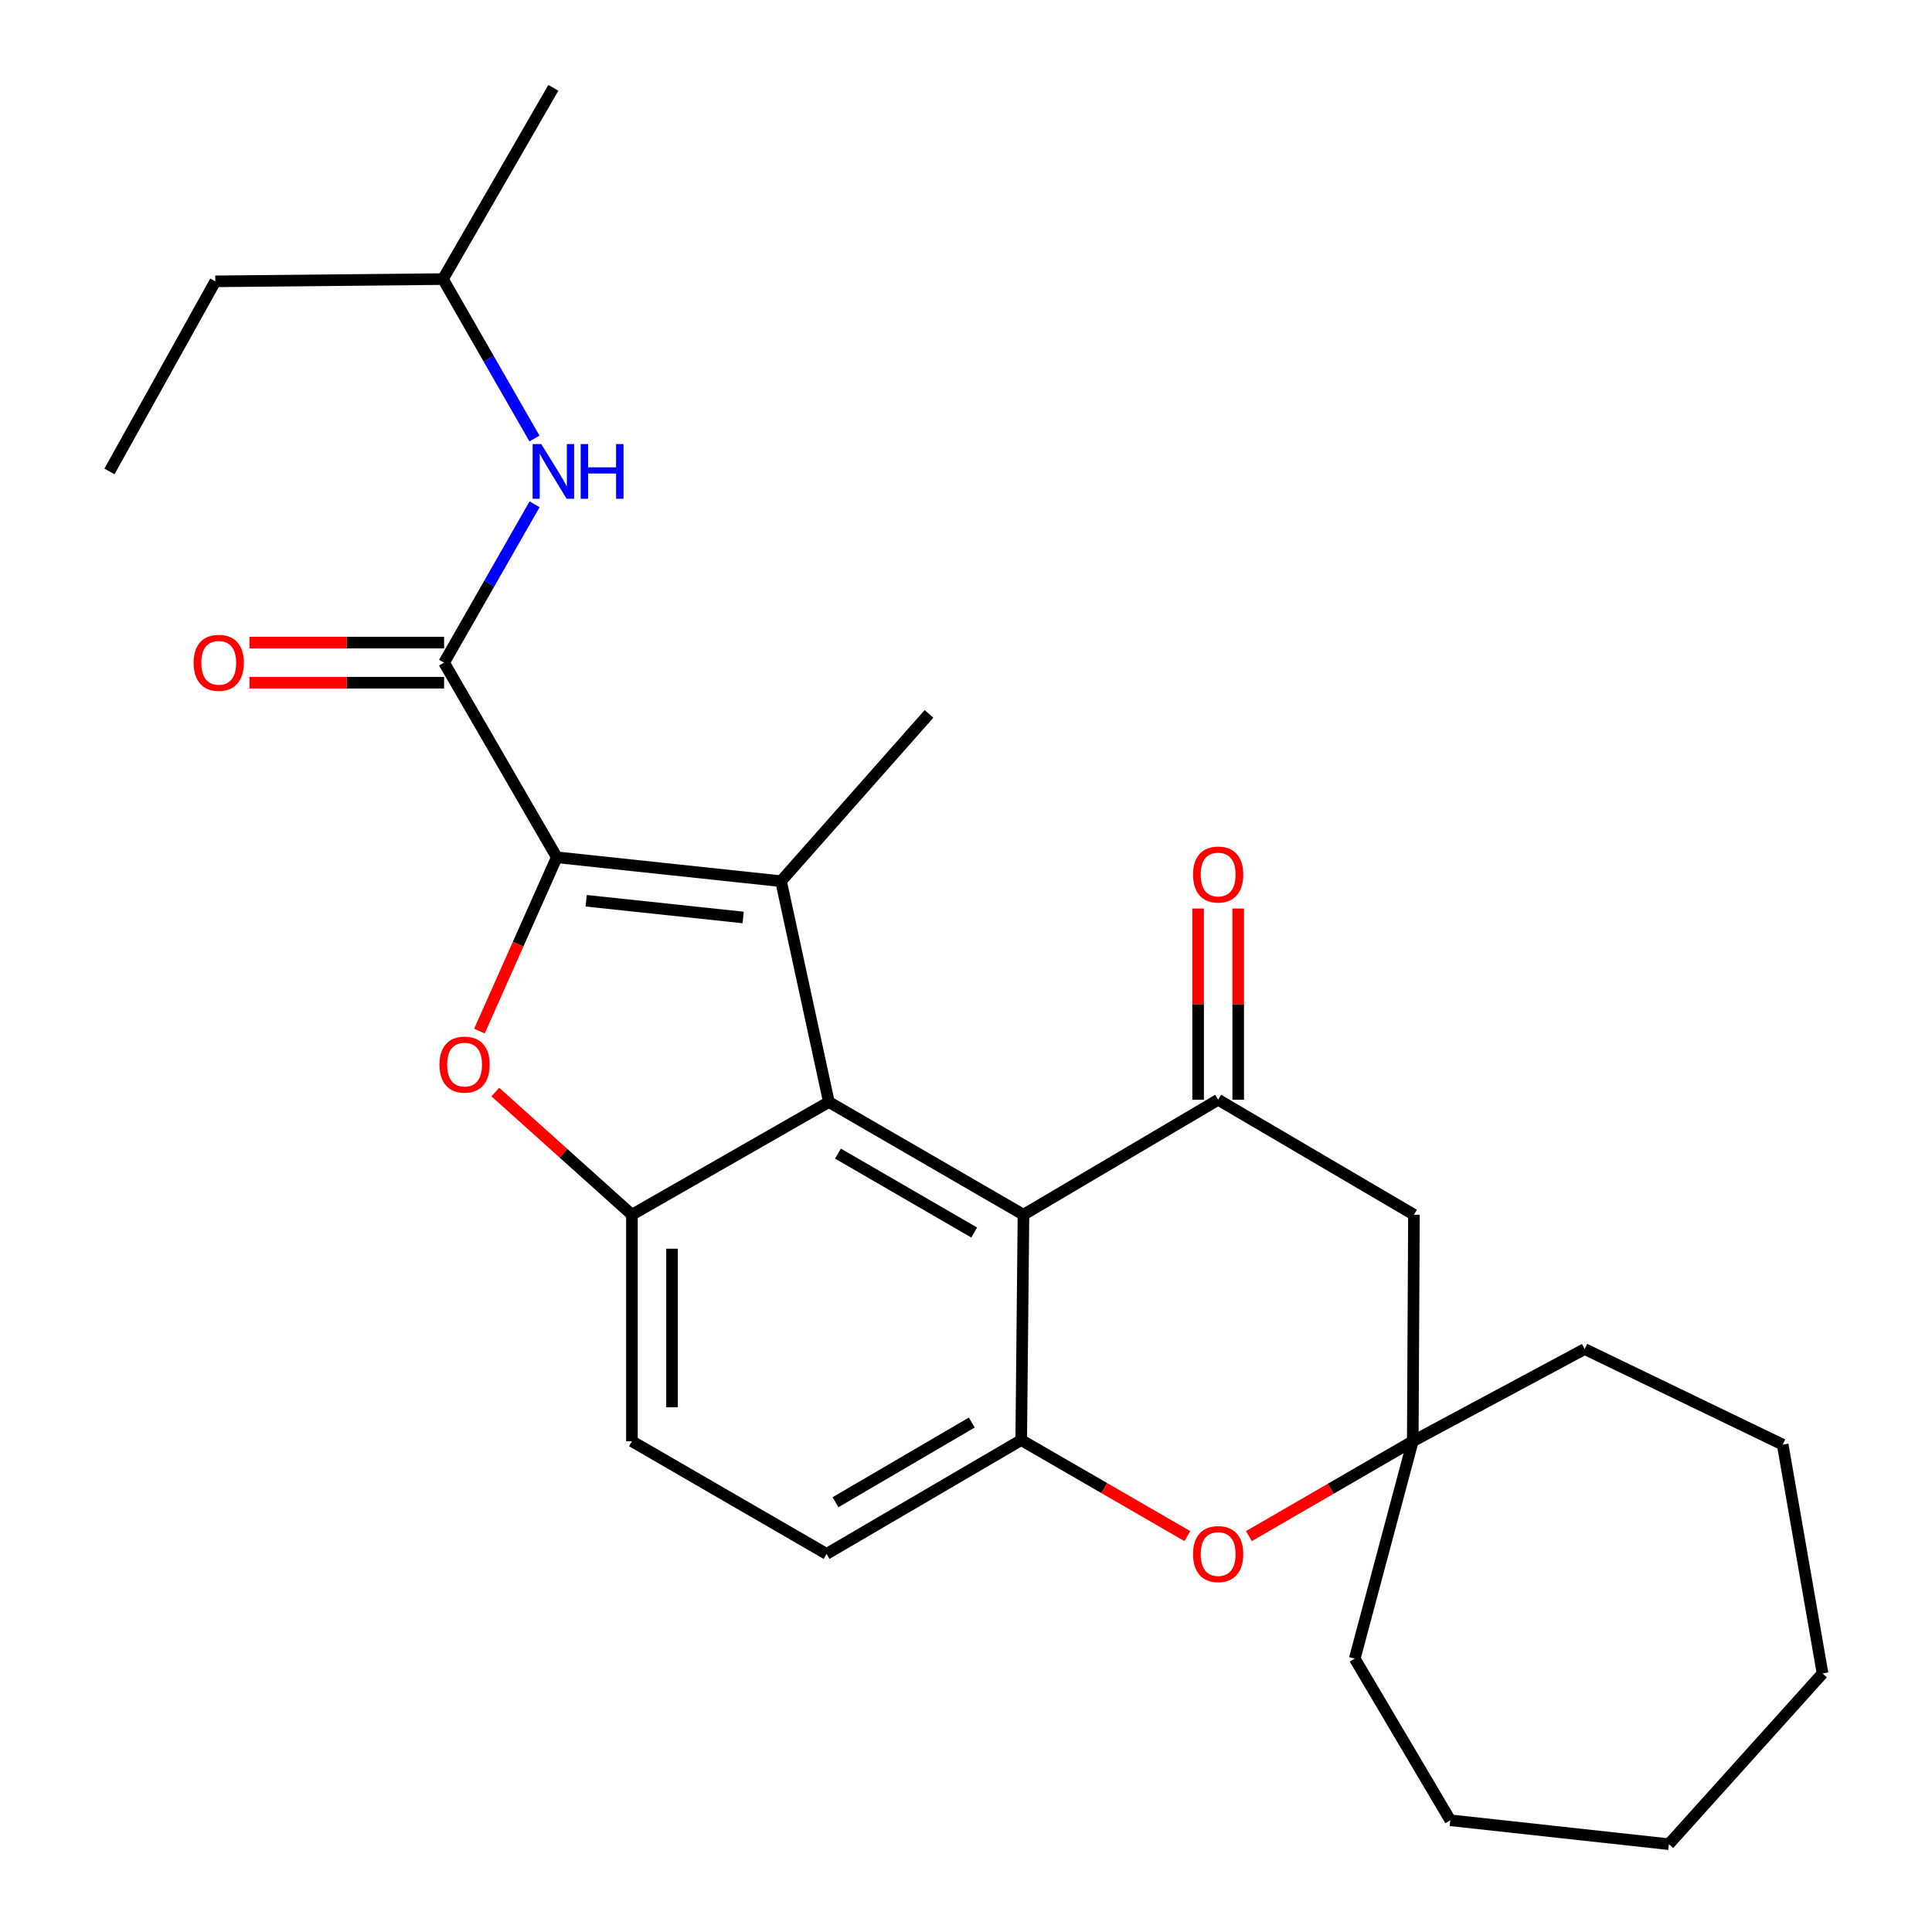 <?xml version='1.0' encoding='iso-8859-1'?>
<svg version='1.1' baseProfile='full'
              xmlns='http://www.w3.org/2000/svg'
                      xmlns:rdkit='http://www.rdkit.org/xml'
                      xmlns:xlink='http://www.w3.org/1999/xlink'
                  xml:space='preserve'
width='1000px' height='1000px' viewBox='0 0 1000 1000'>
<!-- END OF HEADER -->
<rect style='opacity:1.0;fill:#FFFFFF;stroke:none' width='1000' height='1000' x='0' y='0'> </rect>
<path class='bond-0' d='M 288.195,443.731 L 404.262,456.103' style='fill:none;fill-rule:evenodd;stroke:#000000;stroke-width:6px;stroke-linecap:butt;stroke-linejoin:miter;stroke-opacity:1' />
<path class='bond-0' d='M 303.406,466.225 L 384.652,474.885' style='fill:none;fill-rule:evenodd;stroke:#000000;stroke-width:6px;stroke-linecap:butt;stroke-linejoin:miter;stroke-opacity:1' />
<path class='bond-2' d='M 288.195,443.731 L 268.173,488.715' style='fill:none;fill-rule:evenodd;stroke:#000000;stroke-width:6px;stroke-linecap:butt;stroke-linejoin:miter;stroke-opacity:1' />
<path class='bond-2' d='M 268.173,488.715 L 248.15,533.699' style='fill:none;fill-rule:evenodd;stroke:#FF0000;stroke-width:6px;stroke-linecap:butt;stroke-linejoin:miter;stroke-opacity:1' />
<path class='bond-5' d='M 288.195,443.731 L 229.862,342.989' style='fill:none;fill-rule:evenodd;stroke:#000000;stroke-width:6px;stroke-linecap:butt;stroke-linejoin:miter;stroke-opacity:1' />
<path class='bond-1' d='M 404.262,456.103 L 429.018,570.394' style='fill:none;fill-rule:evenodd;stroke:#000000;stroke-width:6px;stroke-linecap:butt;stroke-linejoin:miter;stroke-opacity:1' />
<path class='bond-16' d='M 404.262,456.103 L 480.848,369.509' style='fill:none;fill-rule:evenodd;stroke:#000000;stroke-width:6px;stroke-linecap:butt;stroke-linejoin:miter;stroke-opacity:1' />
<path class='bond-3' d='M 429.018,570.394 L 529.749,628.738' style='fill:none;fill-rule:evenodd;stroke:#000000;stroke-width:6px;stroke-linecap:butt;stroke-linejoin:miter;stroke-opacity:1' />
<path class='bond-3' d='M 433.725,597.105 L 504.237,637.947' style='fill:none;fill-rule:evenodd;stroke:#000000;stroke-width:6px;stroke-linecap:butt;stroke-linejoin:miter;stroke-opacity:1' />
<path class='bond-27' d='M 429.018,570.394 L 327.088,628.738' style='fill:none;fill-rule:evenodd;stroke:#000000;stroke-width:6px;stroke-linecap:butt;stroke-linejoin:miter;stroke-opacity:1' />
<path class='bond-4' d='M 256.381,565.242 L 291.735,596.99' style='fill:none;fill-rule:evenodd;stroke:#FF0000;stroke-width:6px;stroke-linecap:butt;stroke-linejoin:miter;stroke-opacity:1' />
<path class='bond-4' d='M 291.735,596.99 L 327.088,628.738' style='fill:none;fill-rule:evenodd;stroke:#000000;stroke-width:6px;stroke-linecap:butt;stroke-linejoin:miter;stroke-opacity:1' />
<path class='bond-6' d='M 529.749,628.738 L 630.514,569.229' style='fill:none;fill-rule:evenodd;stroke:#000000;stroke-width:6px;stroke-linecap:butt;stroke-linejoin:miter;stroke-opacity:1' />
<path class='bond-7' d='M 529.749,628.738 L 528.584,745.381' style='fill:none;fill-rule:evenodd;stroke:#000000;stroke-width:6px;stroke-linecap:butt;stroke-linejoin:miter;stroke-opacity:1' />
<path class='bond-13' d='M 327.088,628.738 L 327.088,745.993' style='fill:none;fill-rule:evenodd;stroke:#000000;stroke-width:6px;stroke-linecap:butt;stroke-linejoin:miter;stroke-opacity:1' />
<path class='bond-13' d='M 347.843,646.327 L 347.843,728.404' style='fill:none;fill-rule:evenodd;stroke:#000000;stroke-width:6px;stroke-linecap:butt;stroke-linejoin:miter;stroke-opacity:1' />
<path class='bond-11' d='M 229.862,342.989 L 253.281,302.005' style='fill:none;fill-rule:evenodd;stroke:#000000;stroke-width:6px;stroke-linecap:butt;stroke-linejoin:miter;stroke-opacity:1' />
<path class='bond-11' d='M 253.281,302.005 L 276.7,261.02' style='fill:none;fill-rule:evenodd;stroke:#0000FF;stroke-width:6px;stroke-linecap:butt;stroke-linejoin:miter;stroke-opacity:1' />
<path class='bond-14' d='M 229.862,332.611 L 179.499,332.611' style='fill:none;fill-rule:evenodd;stroke:#000000;stroke-width:6px;stroke-linecap:butt;stroke-linejoin:miter;stroke-opacity:1' />
<path class='bond-14' d='M 179.499,332.611 L 129.136,332.611' style='fill:none;fill-rule:evenodd;stroke:#FF0000;stroke-width:6px;stroke-linecap:butt;stroke-linejoin:miter;stroke-opacity:1' />
<path class='bond-14' d='M 229.862,353.366 L 179.499,353.366' style='fill:none;fill-rule:evenodd;stroke:#000000;stroke-width:6px;stroke-linecap:butt;stroke-linejoin:miter;stroke-opacity:1' />
<path class='bond-14' d='M 179.499,353.366 L 129.136,353.366' style='fill:none;fill-rule:evenodd;stroke:#FF0000;stroke-width:6px;stroke-linecap:butt;stroke-linejoin:miter;stroke-opacity:1' />
<path class='bond-9' d='M 630.514,569.229 L 731.856,628.738' style='fill:none;fill-rule:evenodd;stroke:#000000;stroke-width:6px;stroke-linecap:butt;stroke-linejoin:miter;stroke-opacity:1' />
<path class='bond-12' d='M 640.892,569.229 L 640.892,519.74' style='fill:none;fill-rule:evenodd;stroke:#000000;stroke-width:6px;stroke-linecap:butt;stroke-linejoin:miter;stroke-opacity:1' />
<path class='bond-12' d='M 640.892,519.74 L 640.892,470.251' style='fill:none;fill-rule:evenodd;stroke:#FF0000;stroke-width:6px;stroke-linecap:butt;stroke-linejoin:miter;stroke-opacity:1' />
<path class='bond-12' d='M 620.137,569.229 L 620.137,519.74' style='fill:none;fill-rule:evenodd;stroke:#000000;stroke-width:6px;stroke-linecap:butt;stroke-linejoin:miter;stroke-opacity:1' />
<path class='bond-12' d='M 620.137,519.74 L 620.137,470.251' style='fill:none;fill-rule:evenodd;stroke:#FF0000;stroke-width:6px;stroke-linecap:butt;stroke-linejoin:miter;stroke-opacity:1' />
<path class='bond-8' d='M 528.584,745.381 L 571.578,770.234' style='fill:none;fill-rule:evenodd;stroke:#000000;stroke-width:6px;stroke-linecap:butt;stroke-linejoin:miter;stroke-opacity:1' />
<path class='bond-8' d='M 571.578,770.234 L 614.571,795.086' style='fill:none;fill-rule:evenodd;stroke:#FF0000;stroke-width:6px;stroke-linecap:butt;stroke-linejoin:miter;stroke-opacity:1' />
<path class='bond-28' d='M 528.584,745.381 L 427.83,804.303' style='fill:none;fill-rule:evenodd;stroke:#000000;stroke-width:6px;stroke-linecap:butt;stroke-linejoin:miter;stroke-opacity:1' />
<path class='bond-28' d='M 502.994,736.303 L 432.466,777.548' style='fill:none;fill-rule:evenodd;stroke:#000000;stroke-width:6px;stroke-linecap:butt;stroke-linejoin:miter;stroke-opacity:1' />
<path class='bond-10' d='M 646.424,795.093 L 688.834,770.543' style='fill:none;fill-rule:evenodd;stroke:#FF0000;stroke-width:6px;stroke-linecap:butt;stroke-linejoin:miter;stroke-opacity:1' />
<path class='bond-10' d='M 688.834,770.543 L 731.245,745.993' style='fill:none;fill-rule:evenodd;stroke:#000000;stroke-width:6px;stroke-linecap:butt;stroke-linejoin:miter;stroke-opacity:1' />
<path class='bond-29' d='M 731.856,628.738 L 731.245,745.993' style='fill:none;fill-rule:evenodd;stroke:#000000;stroke-width:6px;stroke-linecap:butt;stroke-linejoin:miter;stroke-opacity:1' />
<path class='bond-18' d='M 731.245,745.993 L 701.208,858.508' style='fill:none;fill-rule:evenodd;stroke:#000000;stroke-width:6px;stroke-linecap:butt;stroke-linejoin:miter;stroke-opacity:1' />
<path class='bond-19' d='M 731.245,745.993 L 820.226,698.268' style='fill:none;fill-rule:evenodd;stroke:#000000;stroke-width:6px;stroke-linecap:butt;stroke-linejoin:miter;stroke-opacity:1' />
<path class='bond-17' d='M 276.645,226.981 L 252.959,185.718' style='fill:none;fill-rule:evenodd;stroke:#0000FF;stroke-width:6px;stroke-linecap:butt;stroke-linejoin:miter;stroke-opacity:1' />
<path class='bond-17' d='M 252.959,185.718 L 229.274,144.456' style='fill:none;fill-rule:evenodd;stroke:#000000;stroke-width:6px;stroke-linecap:butt;stroke-linejoin:miter;stroke-opacity:1' />
<path class='bond-15' d='M 327.088,745.993 L 427.83,804.303' style='fill:none;fill-rule:evenodd;stroke:#000000;stroke-width:6px;stroke-linecap:butt;stroke-linejoin:miter;stroke-opacity:1' />
<path class='bond-20' d='M 229.274,144.456 L 111.455,145.62' style='fill:none;fill-rule:evenodd;stroke:#000000;stroke-width:6px;stroke-linecap:butt;stroke-linejoin:miter;stroke-opacity:1' />
<path class='bond-21' d='M 229.274,144.456 L 286.42,45.455' style='fill:none;fill-rule:evenodd;stroke:#000000;stroke-width:6px;stroke-linecap:butt;stroke-linejoin:miter;stroke-opacity:1' />
<path class='bond-23' d='M 701.208,858.508 L 750.674,942.173' style='fill:none;fill-rule:evenodd;stroke:#000000;stroke-width:6px;stroke-linecap:butt;stroke-linejoin:miter;stroke-opacity:1' />
<path class='bond-22' d='M 820.226,698.268 L 922.721,747.734' style='fill:none;fill-rule:evenodd;stroke:#000000;stroke-width:6px;stroke-linecap:butt;stroke-linejoin:miter;stroke-opacity:1' />
<path class='bond-24' d='M 111.455,145.62 L 56.651,244.01' style='fill:none;fill-rule:evenodd;stroke:#000000;stroke-width:6px;stroke-linecap:butt;stroke-linejoin:miter;stroke-opacity:1' />
<path class='bond-25' d='M 922.721,747.734 L 943.349,866.175' style='fill:none;fill-rule:evenodd;stroke:#000000;stroke-width:6px;stroke-linecap:butt;stroke-linejoin:miter;stroke-opacity:1' />
<path class='bond-26' d='M 750.674,942.173 L 863.8,954.545' style='fill:none;fill-rule:evenodd;stroke:#000000;stroke-width:6px;stroke-linecap:butt;stroke-linejoin:miter;stroke-opacity:1' />
<path class='bond-30' d='M 943.349,866.175 L 863.8,954.545' style='fill:none;fill-rule:evenodd;stroke:#000000;stroke-width:6px;stroke-linecap:butt;stroke-linejoin:miter;stroke-opacity:1' />
<path  class='atom-3' d='M 227.471 551.033
Q 227.471 544.233, 230.831 540.433
Q 234.191 536.633, 240.471 536.633
Q 246.751 536.633, 250.111 540.433
Q 253.471 544.233, 253.471 551.033
Q 253.471 557.913, 250.071 561.833
Q 246.671 565.713, 240.471 565.713
Q 234.231 565.713, 230.831 561.833
Q 227.471 557.953, 227.471 551.033
M 240.471 562.513
Q 244.791 562.513, 247.111 559.633
Q 249.471 556.713, 249.471 551.033
Q 249.471 545.473, 247.111 542.673
Q 244.791 539.833, 240.471 539.833
Q 236.151 539.833, 233.791 542.633
Q 231.471 545.433, 231.471 551.033
Q 231.471 556.753, 233.791 559.633
Q 236.151 562.513, 240.471 562.513
' fill='#FF0000'/>
<path  class='atom-9' d='M 617.514 804.383
Q 617.514 797.583, 620.874 793.783
Q 624.234 789.983, 630.514 789.983
Q 636.794 789.983, 640.154 793.783
Q 643.514 797.583, 643.514 804.383
Q 643.514 811.263, 640.114 815.183
Q 636.714 819.063, 630.514 819.063
Q 624.274 819.063, 620.874 815.183
Q 617.514 811.303, 617.514 804.383
M 630.514 815.863
Q 634.834 815.863, 637.154 812.983
Q 639.514 810.063, 639.514 804.383
Q 639.514 798.823, 637.154 796.023
Q 634.834 793.183, 630.514 793.183
Q 626.194 793.183, 623.834 795.983
Q 621.514 798.783, 621.514 804.383
Q 621.514 810.103, 623.834 812.983
Q 626.194 815.863, 630.514 815.863
' fill='#FF0000'/>
<path  class='atom-12' d='M 280.16 229.85
L 289.44 244.85
Q 290.36 246.33, 291.84 249.01
Q 293.32 251.69, 293.4 251.85
L 293.4 229.85
L 297.16 229.85
L 297.16 258.17
L 293.28 258.17
L 283.32 241.77
Q 282.16 239.85, 280.92 237.65
Q 279.72 235.45, 279.36 234.77
L 279.36 258.17
L 275.68 258.17
L 275.68 229.85
L 280.16 229.85
' fill='#0000FF'/>
<path  class='atom-12' d='M 300.56 229.85
L 304.4 229.85
L 304.4 241.89
L 318.88 241.89
L 318.88 229.85
L 322.72 229.85
L 322.72 258.17
L 318.88 258.17
L 318.88 245.09
L 304.4 245.09
L 304.4 258.17
L 300.56 258.17
L 300.56 229.85
' fill='#0000FF'/>
<path  class='atom-13' d='M 617.514 452.655
Q 617.514 445.855, 620.874 442.055
Q 624.234 438.255, 630.514 438.255
Q 636.794 438.255, 640.154 442.055
Q 643.514 445.855, 643.514 452.655
Q 643.514 459.535, 640.114 463.455
Q 636.714 467.335, 630.514 467.335
Q 624.274 467.335, 620.874 463.455
Q 617.514 459.575, 617.514 452.655
M 630.514 464.135
Q 634.834 464.135, 637.154 461.255
Q 639.514 458.335, 639.514 452.655
Q 639.514 447.095, 637.154 444.295
Q 634.834 441.455, 630.514 441.455
Q 626.194 441.455, 623.834 444.255
Q 621.514 447.055, 621.514 452.655
Q 621.514 458.375, 623.834 461.255
Q 626.194 464.135, 630.514 464.135
' fill='#FF0000'/>
<path  class='atom-15' d='M 100.22 343.069
Q 100.22 336.269, 103.58 332.469
Q 106.94 328.669, 113.22 328.669
Q 119.5 328.669, 122.86 332.469
Q 126.22 336.269, 126.22 343.069
Q 126.22 349.949, 122.82 353.869
Q 119.42 357.749, 113.22 357.749
Q 106.98 357.749, 103.58 353.869
Q 100.22 349.989, 100.22 343.069
M 113.22 354.549
Q 117.54 354.549, 119.86 351.669
Q 122.22 348.749, 122.22 343.069
Q 122.22 337.509, 119.86 334.709
Q 117.54 331.869, 113.22 331.869
Q 108.9 331.869, 106.54 334.669
Q 104.22 337.469, 104.22 343.069
Q 104.22 348.789, 106.54 351.669
Q 108.9 354.549, 113.22 354.549
' fill='#FF0000'/>
</svg>
